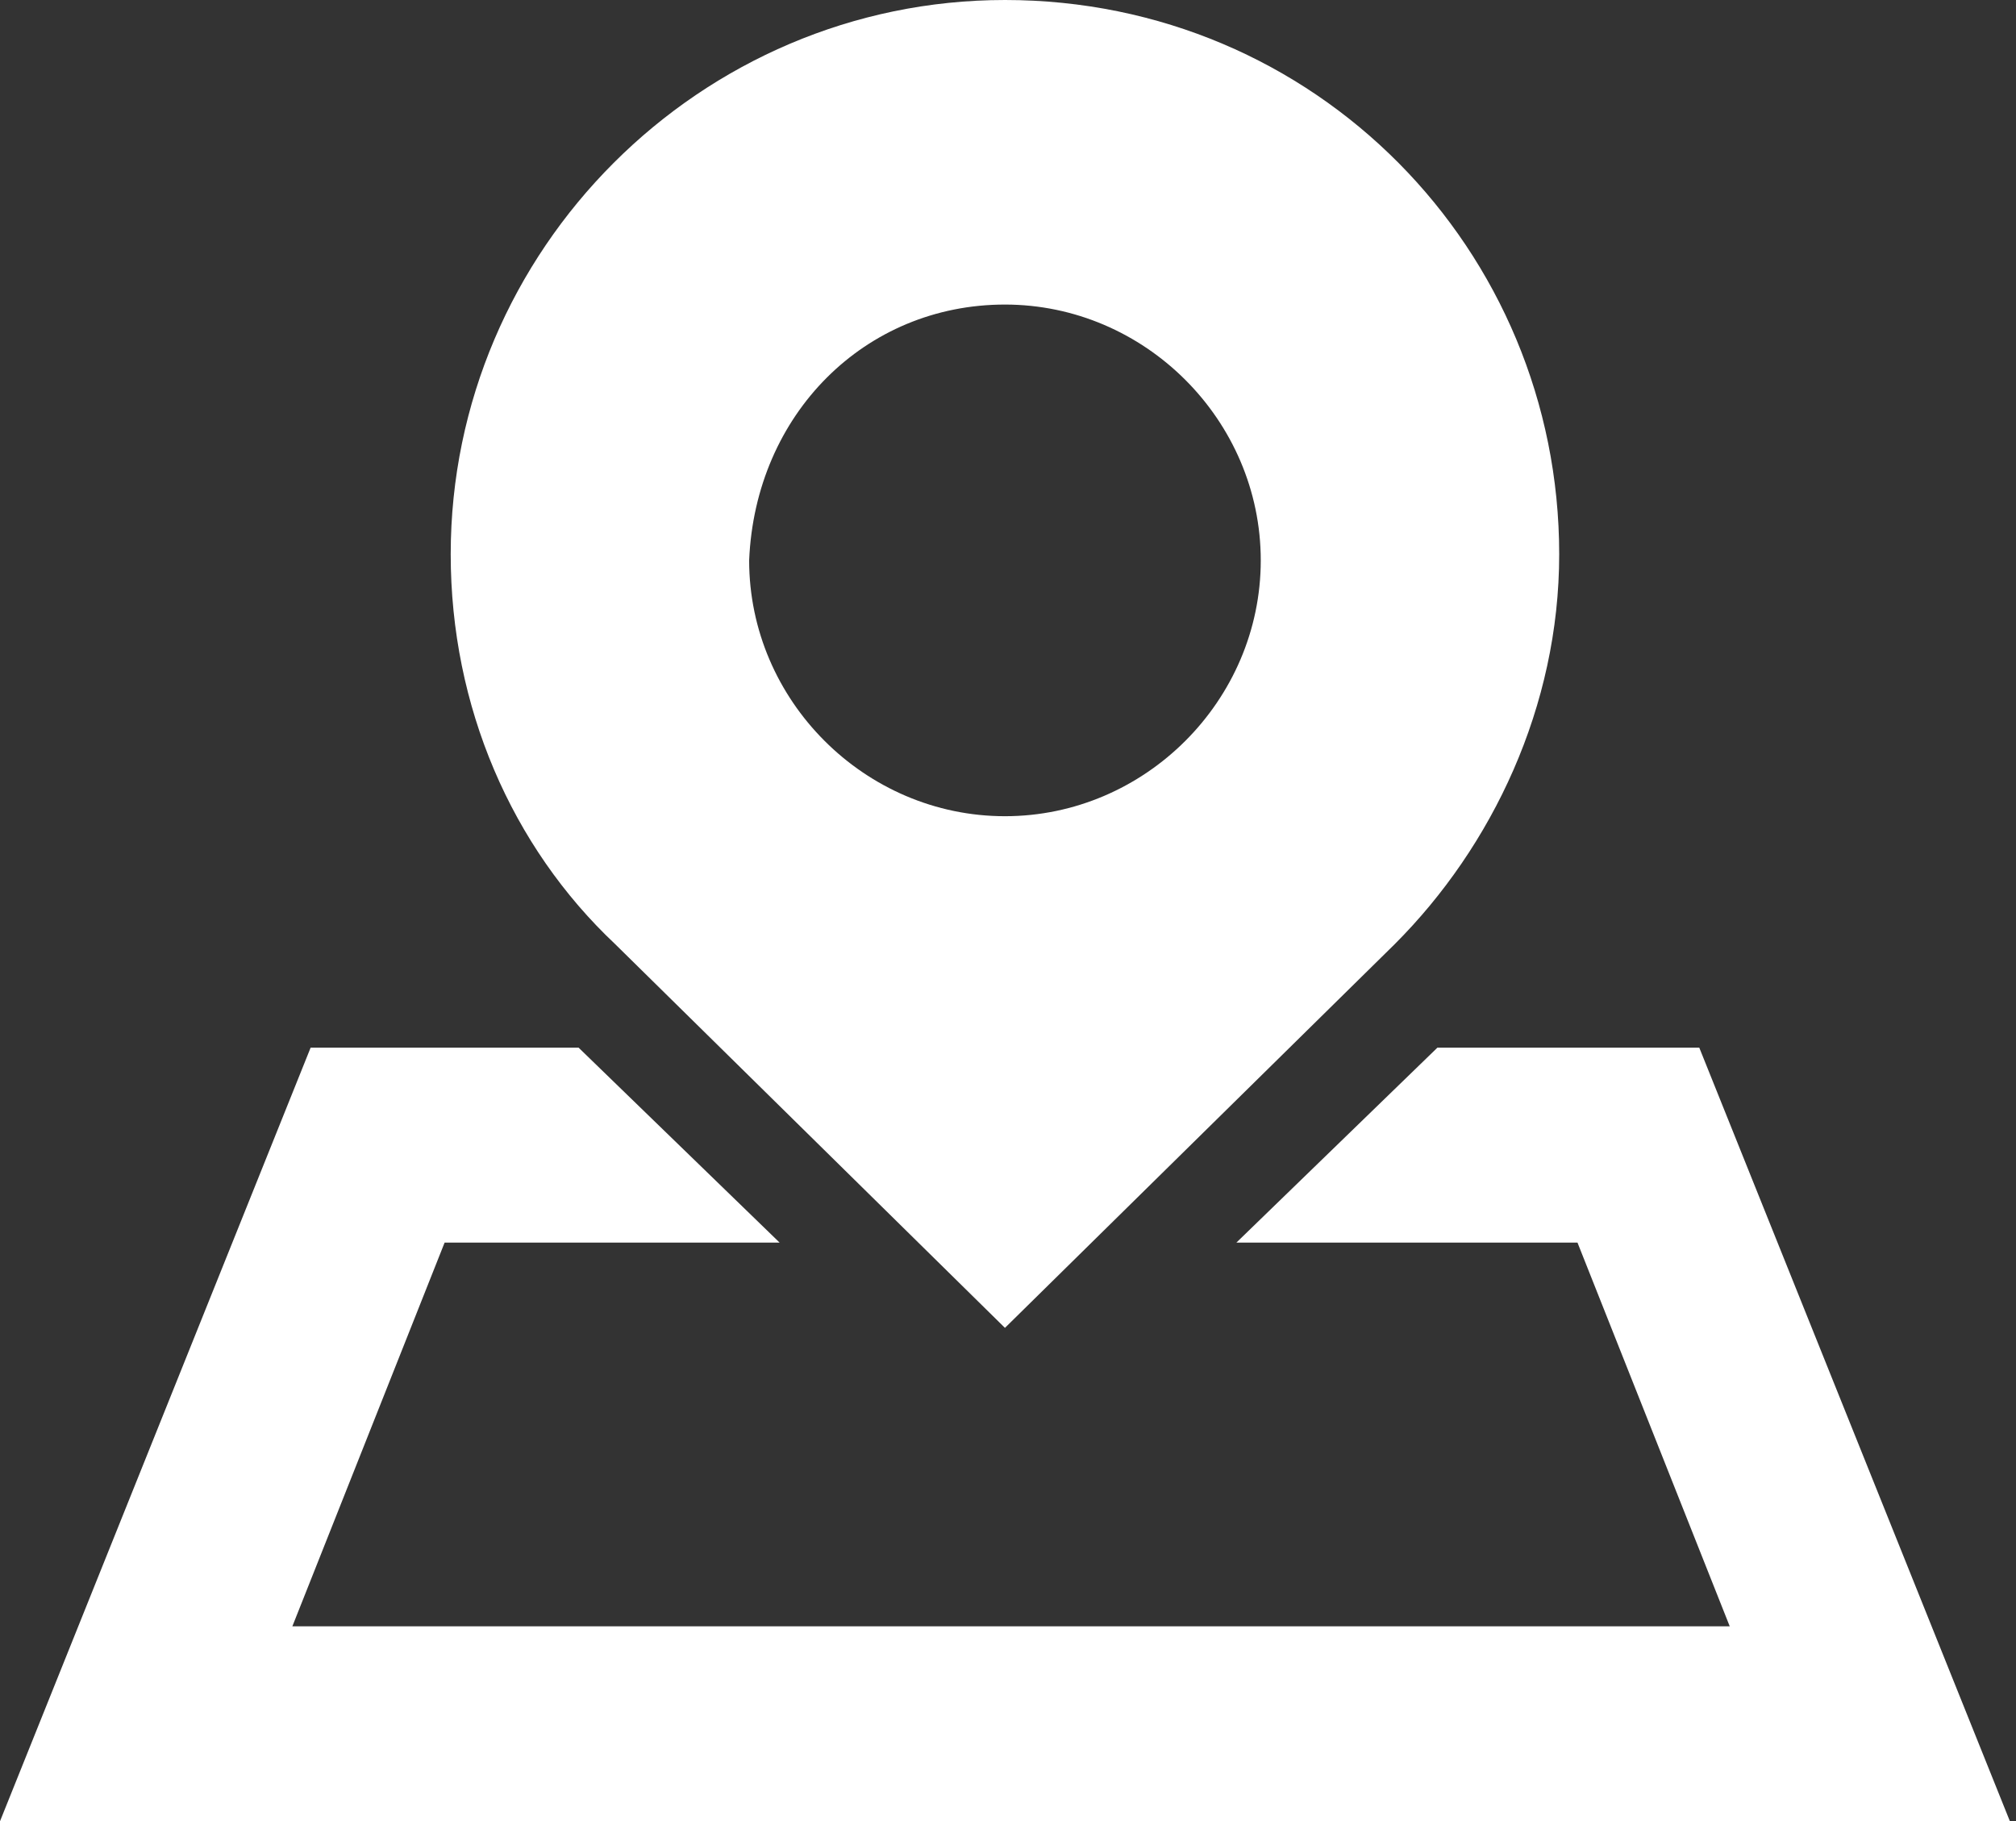 <?xml version="1.0" encoding="utf-8"?>
<!-- Generator: Adobe Illustrator 19.1.0, SVG Export Plug-In . SVG Version: 6.00 Build 0)  -->
<svg version="1.1" id="Layer_1" xmlns="http://www.w3.org/2000/svg" xmlns:xlink="http://www.w3.org/1999/xlink" x="0px" y="0px"
	 viewBox="0 0 33.1 29.9" style="enable-background:new 0 0 33.1 29.9;" xml:space="preserve">
<rect x="0" y="0" width="33.1" height="29.9" fill="#333333" stroke="none"/>
<style type="text/css">
	.st0{fill-rule:evenodd;clip-rule:evenodd;fill:#FFFFFF;}
</style>
<path class="st0" d="M27.9,17.2l5.1,12.7H0l5.1-12.7h4.4l3.3,3.2H7.3l-2.5,6.3h23.6l-2.5-6.3h-5.6l3.3-3.2H27.9L27.9,17.2z M16.5,0
	c-5,0-9.1,4.1-9.1,9.1c0,2.5,1,4.8,2.7,6.4l6.4,6.3l6.4-6.3c1.6-1.6,2.7-3.9,2.7-6.4C25.6,4.1,21.6,0,16.5,0L16.5,0z M16.5,5
	c2.3,0,4.2,1.9,4.2,4.2c0,2.3-1.9,4.2-4.2,4.2c-2.3,0-4.2-1.9-4.2-4.2C12.4,6.8,14.2,5,16.5,5z"/>
<g>
</g>
<g>
</g>
<g>
</g>
<g>
</g>
<g>
</g>
<g>
</g>
</svg>
